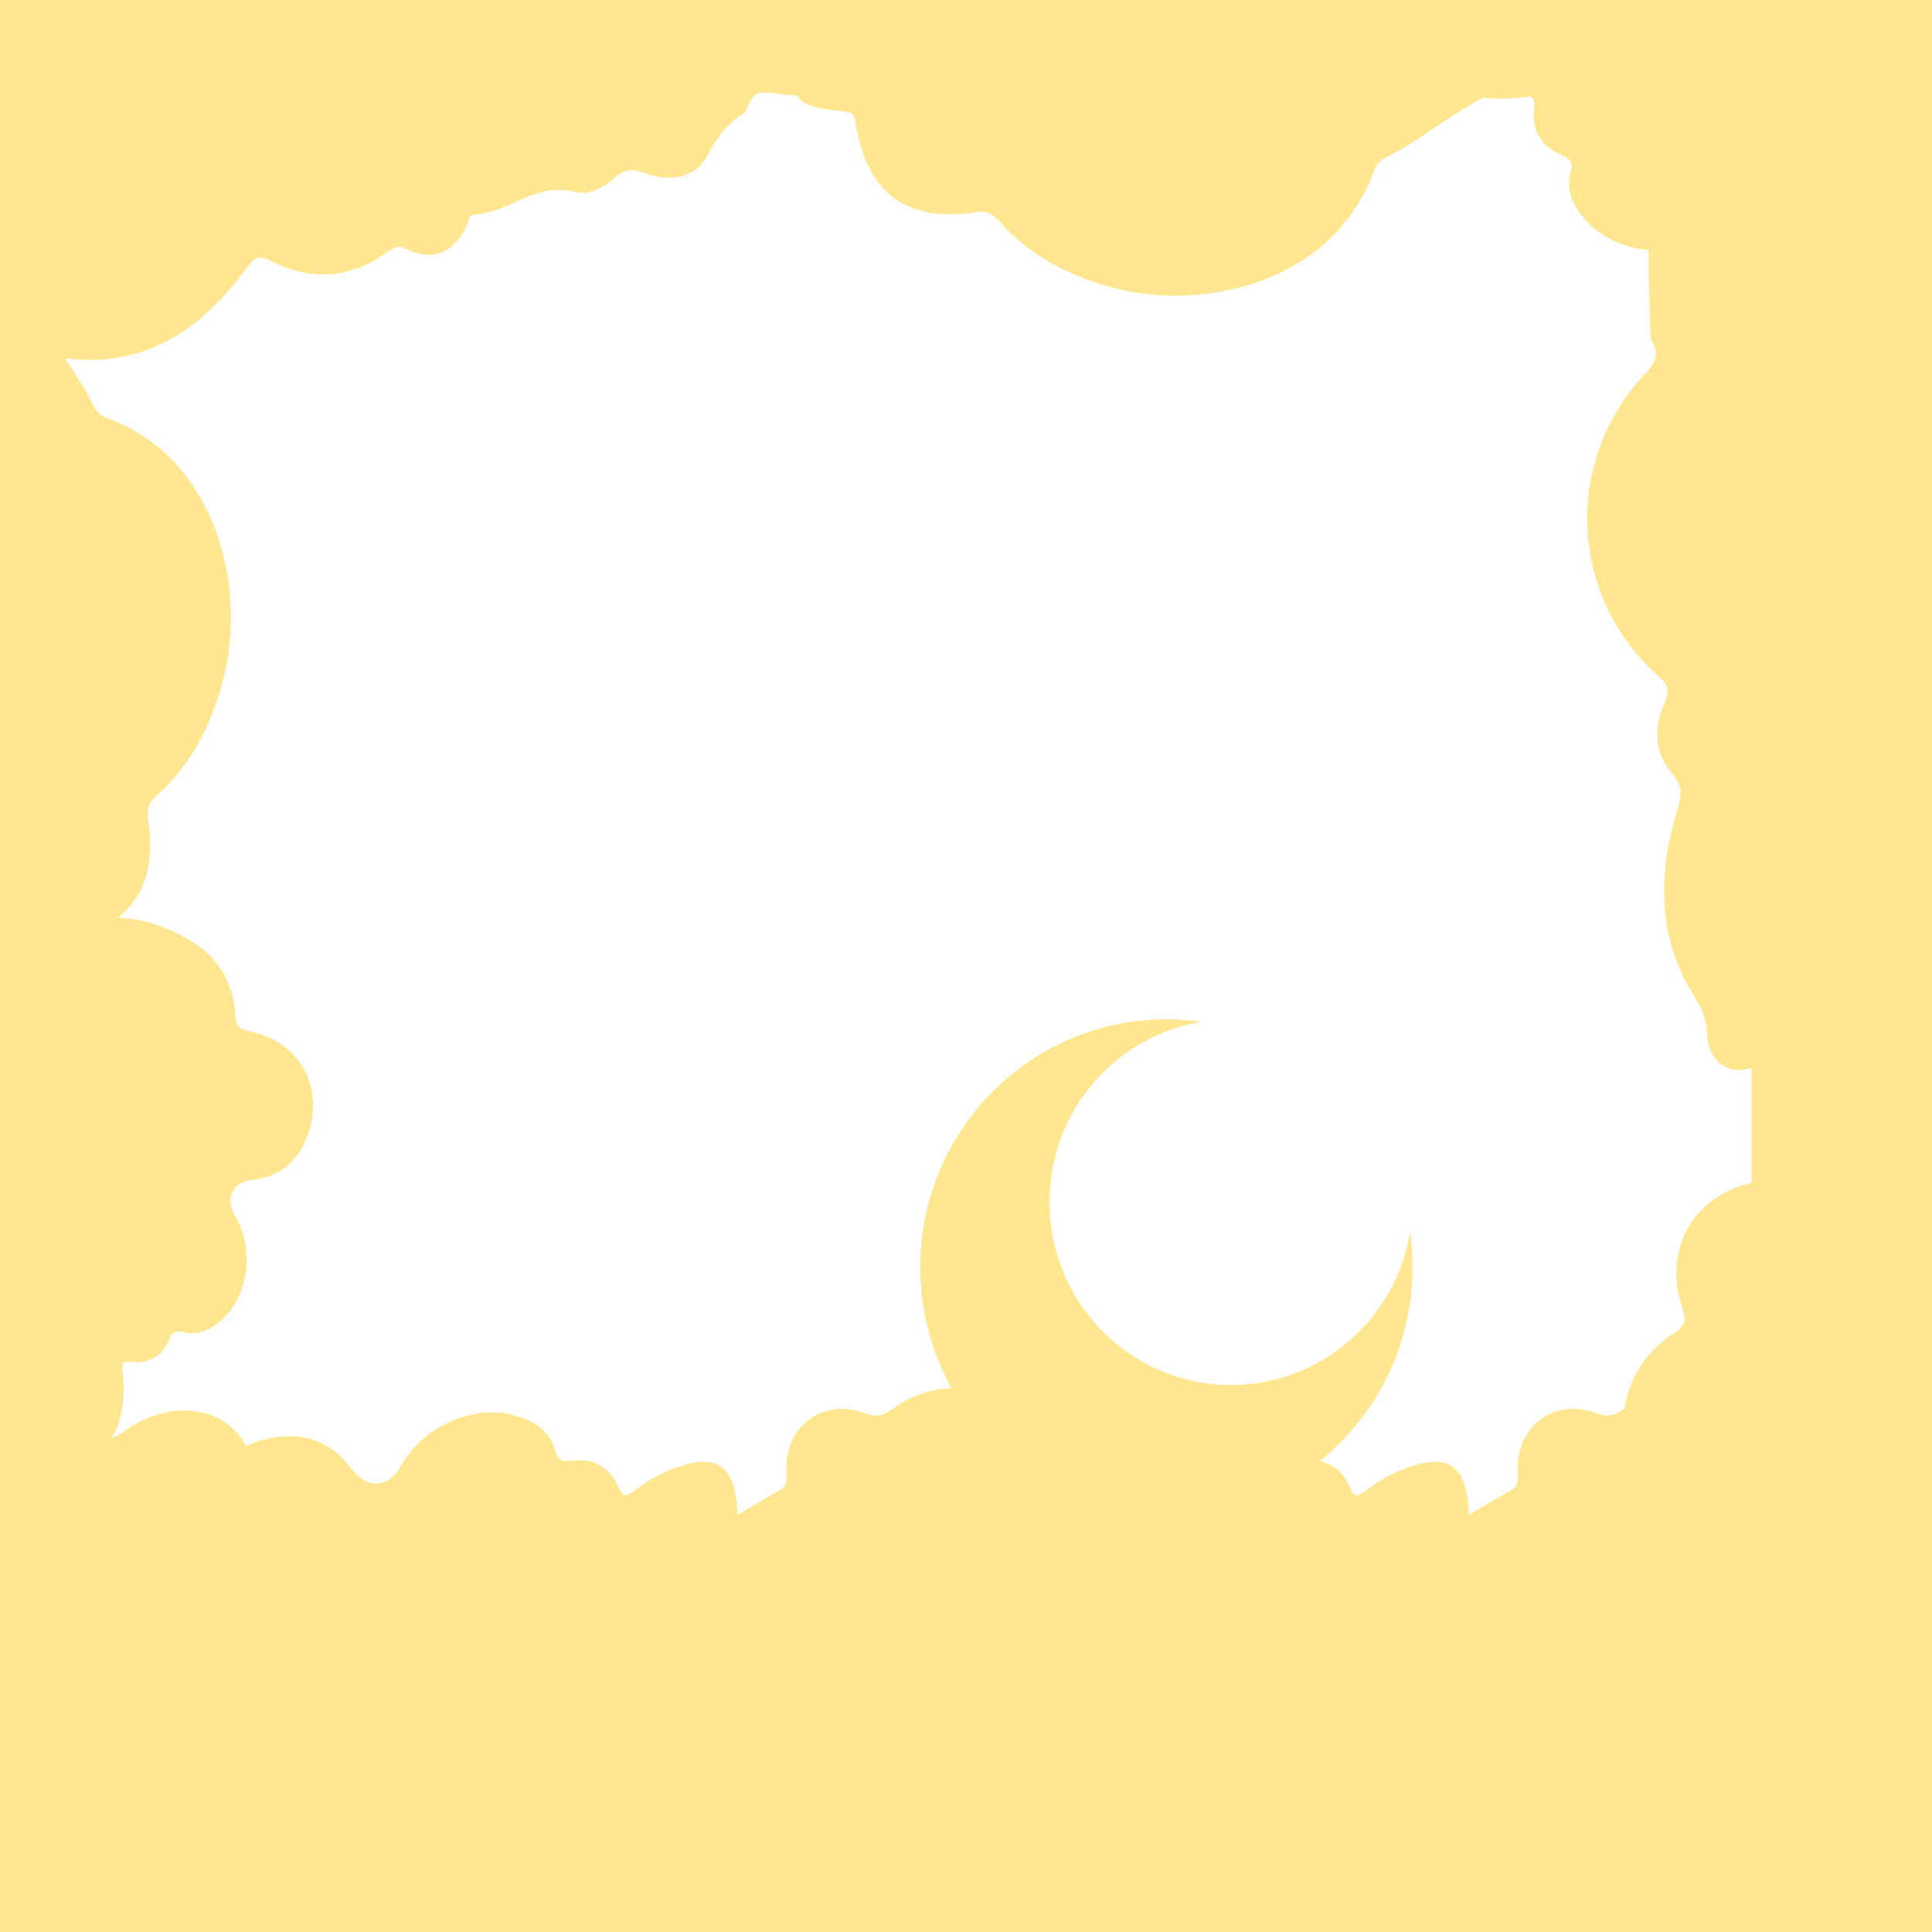 <svg width="1056" height="1056" viewBox="0 0 1056 1056" fill="none" xmlns="http://www.w3.org/2000/svg">
<path d="M0 0V1056H1056V0H0ZM957.446 646.567C925.789 653.508 908.743 682.92 919.483 714.754C921.738 721.438 921.249 724.662 914.996 728.71C899.726 738.608 890.602 752.714 887.954 769.841C887.88 769.895 887.795 769.948 887.72 770.013C882.552 773.794 878.724 774.822 872.216 772.38C848.971 763.65 827.735 780.445 829.628 805.616C829.957 810.008 829.309 812.686 825.512 814.807C818.313 818.823 811.242 823.065 802.862 827.949C801.831 800.379 791.452 793.695 767.484 802.853C759.657 805.841 752.543 810.029 745.982 815.139C742.133 818.138 740.155 818.331 737.922 813.114C734.455 805.006 728.777 800.111 721.354 798.622C752.246 773.794 772.046 735.555 772.046 692.657C772.046 686.155 771.578 679.771 770.706 673.516C762.922 720.881 722.077 757.009 672.843 757.009C618.058 757.009 573.64 712.269 573.64 657.085C573.64 607.493 609.508 566.351 656.531 558.511C650.321 557.622 643.983 557.161 637.528 557.161C563.24 557.161 503.011 617.829 503.011 692.657C503.011 716.693 509.231 739.272 520.131 758.841C519.791 758.841 519.461 758.841 519.121 758.862C507.604 759.28 497.151 763.329 487.996 770.023C482.828 773.804 478.999 774.833 472.492 772.39C449.246 763.661 428.01 780.456 429.903 805.627C430.233 810.019 429.584 812.696 425.788 814.817C418.589 818.834 411.517 823.076 403.138 827.96C402.106 800.389 391.728 793.706 367.759 802.864C359.933 805.852 352.819 810.04 346.258 815.149C342.408 818.148 340.43 818.341 338.197 813.125C333.391 801.889 324.352 796.79 312.283 798.418C307.306 799.093 305.009 798.269 303.531 792.956C300.426 781.741 291.557 776.504 281.094 773.601C258.412 767.313 230.945 779.77 218.854 801.75C212.527 813.243 200.522 814.057 192.546 803.26C182.2 789.25 168.556 783.316 151.468 785.533C145.268 786.336 139.558 787.964 134.411 790.278C127.957 777.939 115.026 770.462 99.266 771.03C87.75 771.448 77.297 775.497 68.141 782.191C65.525 784.098 63.261 785.308 60.825 785.715C63.665 782.363 65.568 777.018 66.759 769.638C67.854 762.858 67.822 756.088 66.918 749.329C66.387 745.366 67.057 743.888 71.629 744.424C81.466 745.591 88.728 741.253 92.514 731.999C94.077 728.186 95.598 726.879 99.915 728.004C109.039 730.381 116.344 726.204 122.65 719.949C136.325 706.388 138.803 681.764 128.329 664.197C122.852 655.007 127.191 646.138 138.016 644.874C152.053 643.236 161.793 635.963 167.216 622.895C178.382 596.021 164.707 569.382 136.485 563.716C130.881 562.591 128.818 560.931 128.531 554.826C127.712 537.356 119.386 523.496 104.668 514.499C91.451 506.422 77.946 501.977 64.292 501.624C79.084 490.441 84.666 472.564 80.913 448.09C80.051 442.477 81.189 438.91 85.432 435.118C104.668 417.948 115.76 395.723 122.129 371.13C134.337 323.99 120.683 251.572 58.337 228.383C54.966 227.13 52.765 225.052 51.223 221.913C46.725 212.755 41.132 204.218 35.485 195.703C38.845 196.239 42.291 196.56 45.8 196.667C85.432 197.856 112.761 176.359 134.932 146.325C139.175 140.573 141.43 139.223 148.331 142.758C170.024 153.865 191.472 152.302 211.528 137.927C214.984 135.453 217.249 133.654 222.289 136.138C236.326 143.047 247.693 138.334 254.818 123.874C256.073 121.336 256.051 117.469 259.582 117.265C278.276 116.152 293.174 99.389 313.772 104.862C321.832 107.004 330.201 102.463 336.507 96.786C341.558 92.234 345.769 92.052 351.968 94.462C366.1 99.946 380.169 96.957 386.22 85.764C391.228 76.499 396.407 68.326 405.339 62.714C406.977 61.685 408.476 59.682 409.061 57.819C411.422 50.364 415.558 49.85 423.055 50.985C427.266 51.628 431.403 52.002 435.443 52.078C439.378 58.065 446.184 59.275 461.815 60.978C466.175 61.45 466.994 62.971 467.611 66.923C473.576 105.344 495.482 121.839 532.945 116.012C538.517 115.145 542.058 116.291 545.822 120.565C562.868 139.941 584.933 151.113 609.349 157.529C656.148 169.825 728.043 156.072 751.065 93.272C752.309 89.877 754.372 87.66 757.488 86.107C776.129 76.82 792.207 62.885 810.753 53.352C818.016 54.252 825.268 54.113 832.509 53.127C837.327 52.474 839.134 53.299 838.475 58.943C837.05 71.09 842.335 80.066 853.607 84.736C858.254 86.664 859.838 88.538 858.467 93.872C855.574 105.14 860.657 114.159 868.271 121.946C876.682 130.547 888.592 135.56 901.076 136.695C900.949 152.398 901.767 168.133 902.129 183.846C902.15 184.649 902.437 185.528 902.852 186.224C907.223 193.539 904.67 198.434 899.045 204.454C854.266 252.386 857.584 325.833 906.446 369.598C912.22 374.772 912.497 378.306 909.466 385.14C903.692 398.165 904.479 412.068 913.964 422.779C920.164 429.784 919.132 434.754 916.804 442.488C906.499 476.742 905.521 510.771 924.885 542.497C929.298 549.717 932.807 555.886 933.063 564.873C933.499 580.265 945.153 588.084 957.414 583.585V646.567H957.446Z" fill="#FFE68F"/>
</svg>
